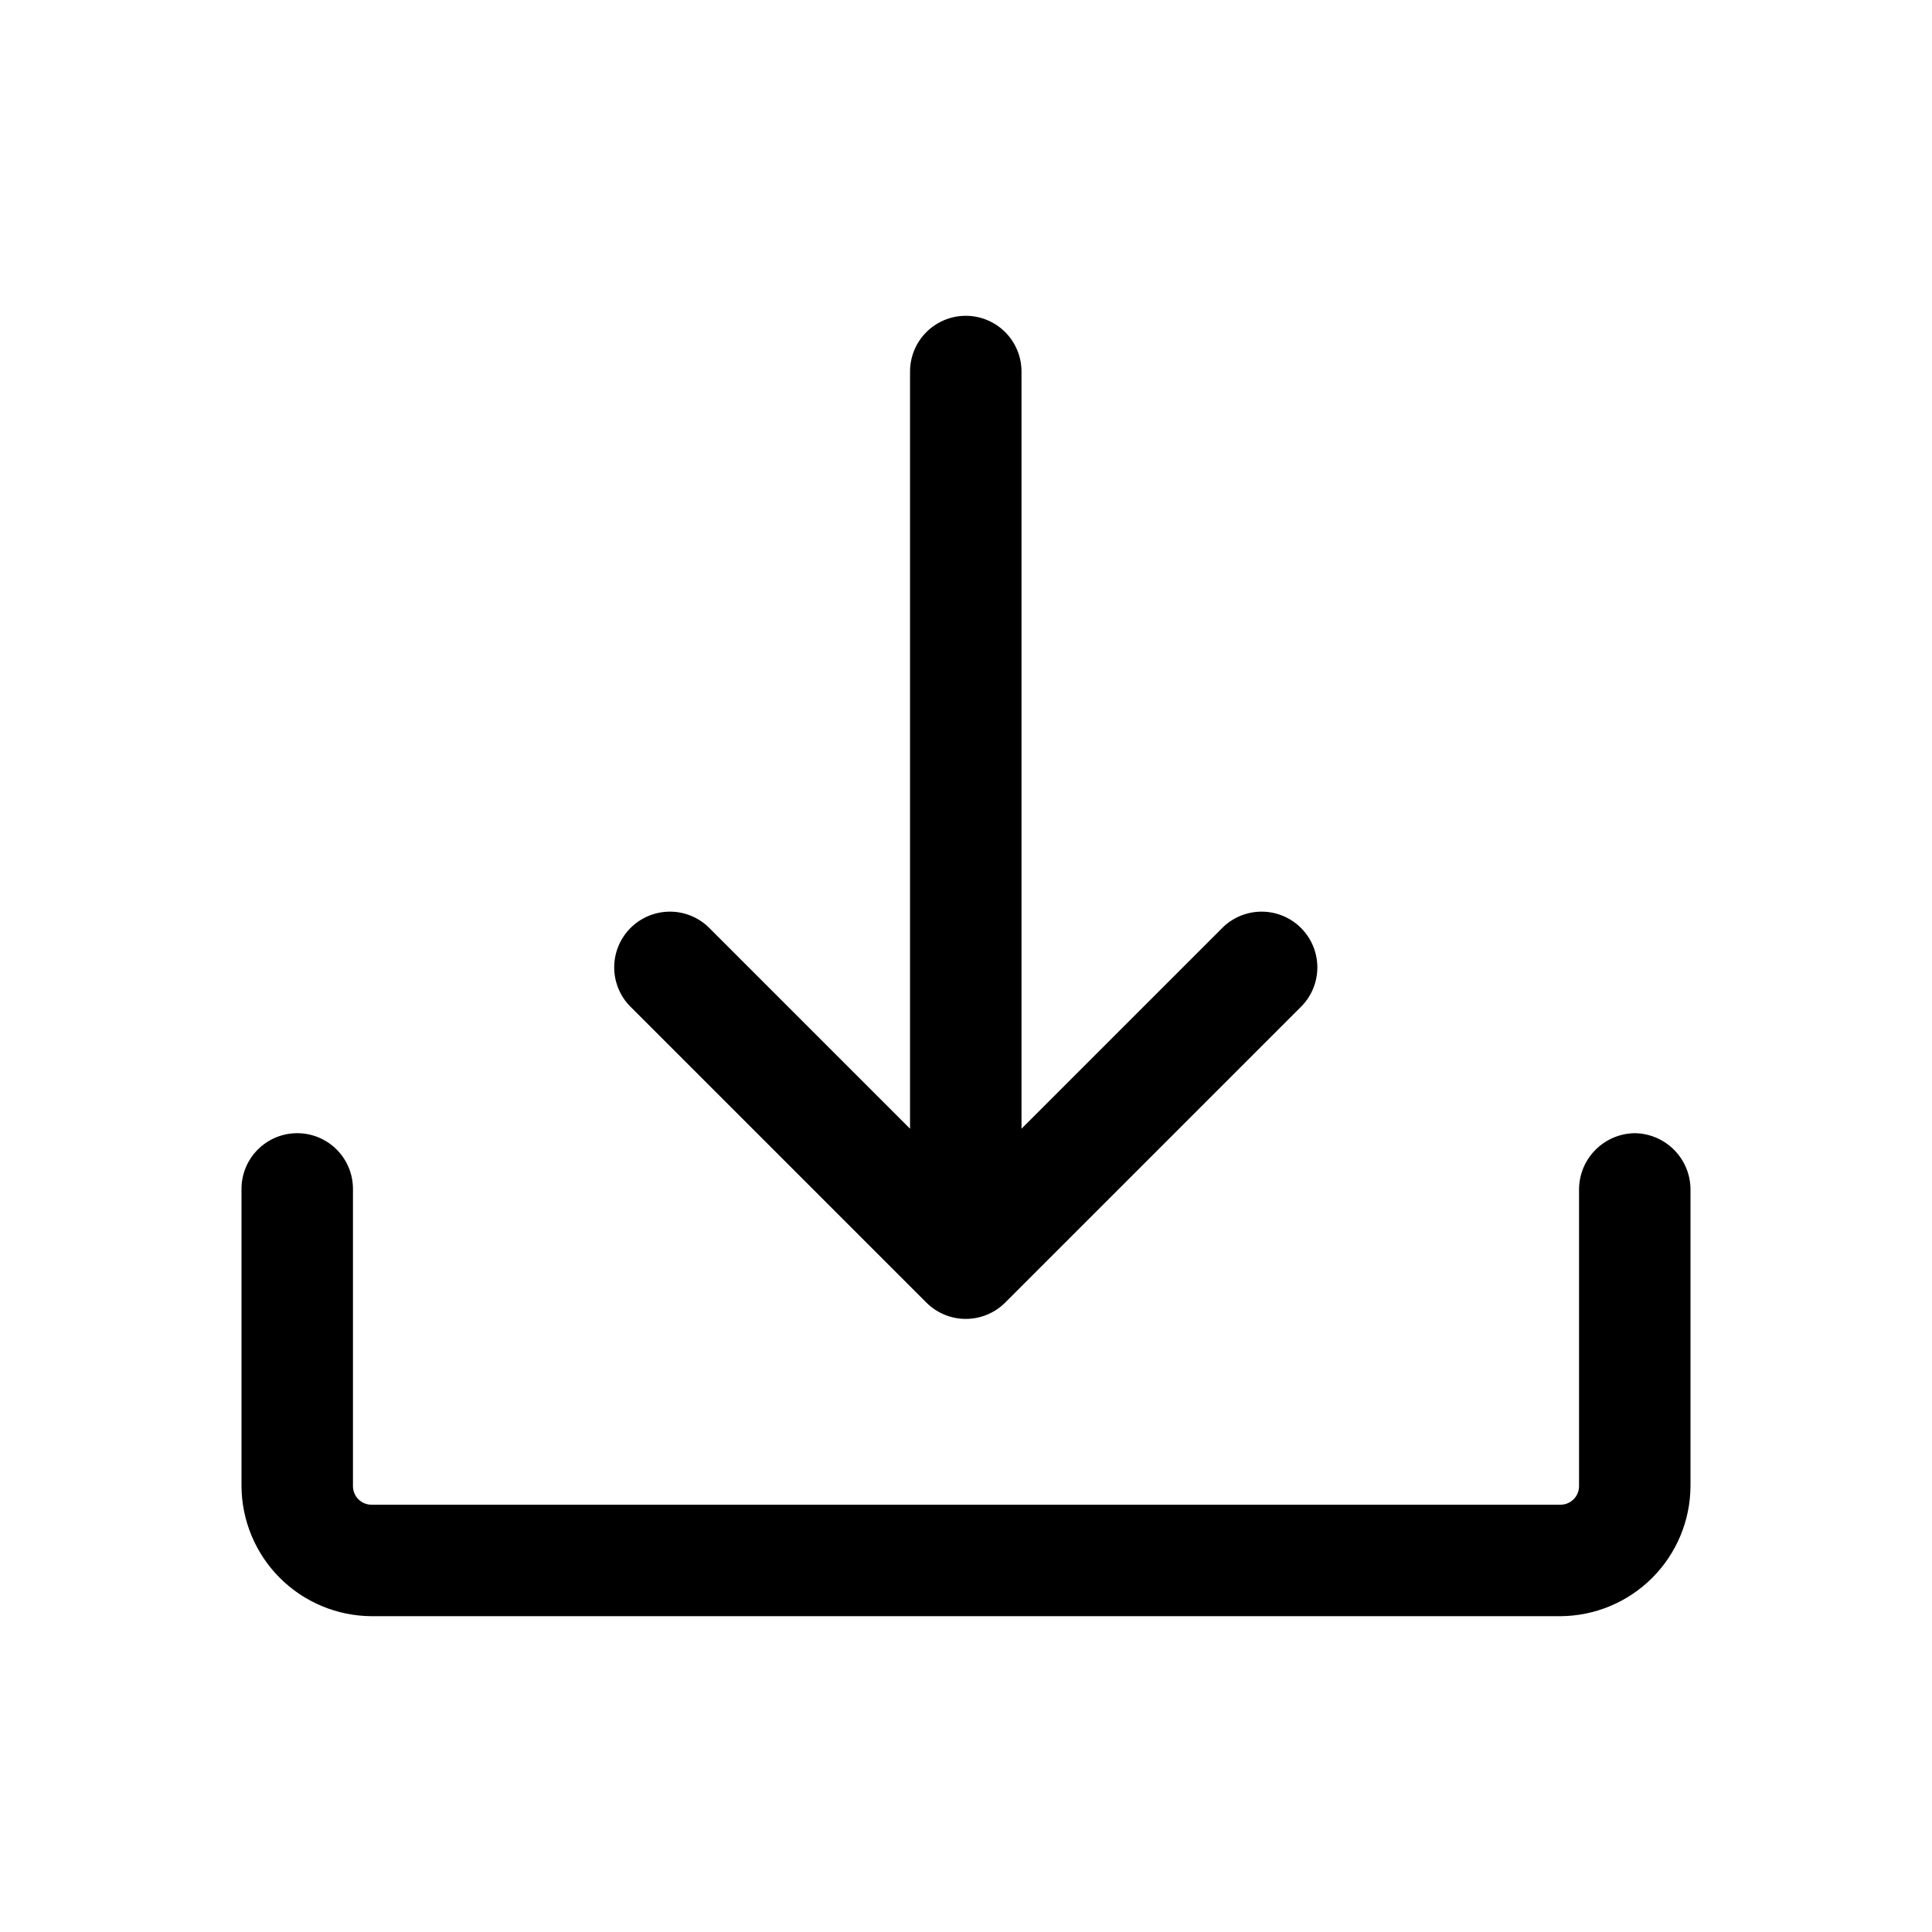 <?xml version="1.0" encoding="UTF-8" standalone="no"?>
<svg xmlns="http://www.w3.org/2000/svg" fill="none" height="800" viewBox="0 0 800 800" width="800">
<path d="M383.599 539.381C387.926 543.703 393.791 546.13 399.906 546.13C406.022 546.13 411.887 543.703 416.214 539.381L539.291 416.304C543.367 411.929 545.586 406.143 545.481 400.165C545.375 394.186 542.954 388.482 538.725 384.254C534.497 380.026 528.793 377.604 522.815 377.499C516.836 377.393 511.05 379.612 506.676 383.689L422.983 467.381V153.843C422.983 147.722 420.552 141.852 416.224 137.525C411.896 133.197 406.027 130.766 399.906 130.766C393.786 130.766 387.916 133.197 383.588 137.525C379.261 141.852 376.829 147.722 376.829 153.843V467.381L293.137 383.689C288.762 379.612 282.976 377.393 276.998 377.499C271.019 377.604 265.315 380.026 261.087 384.254C256.859 388.482 254.437 394.186 254.332 400.165C254.226 406.143 256.445 411.929 260.522 416.304L383.599 539.381Z" fill="black"/>
<path d="M676.923 469.227C670.827 469.306 665.004 471.763 660.693 476.074C656.383 480.384 653.926 486.208 653.846 492.303V615.38C653.846 617.421 653.036 619.377 651.593 620.82C650.151 622.262 648.194 623.073 646.154 623.073H153.846C151.806 623.073 149.849 622.262 148.407 620.82C146.964 619.377 146.154 617.421 146.154 615.38V492.303C146.154 486.183 143.723 480.313 139.395 475.986C135.067 471.658 129.197 469.227 123.077 469.227C116.957 469.227 111.087 471.658 106.759 475.986C102.431 480.313 100 486.183 100 492.303V615.38C100.081 629.636 105.78 643.286 115.86 653.366C125.941 663.447 139.59 669.146 153.846 669.227H646.154C660.41 669.146 674.059 663.447 684.14 653.366C694.22 643.286 699.919 629.636 700 615.38V492.303C699.92 486.208 697.463 480.384 693.153 476.074C688.842 471.763 683.019 469.306 676.923 469.227Z" fill="black"/>
</svg>
